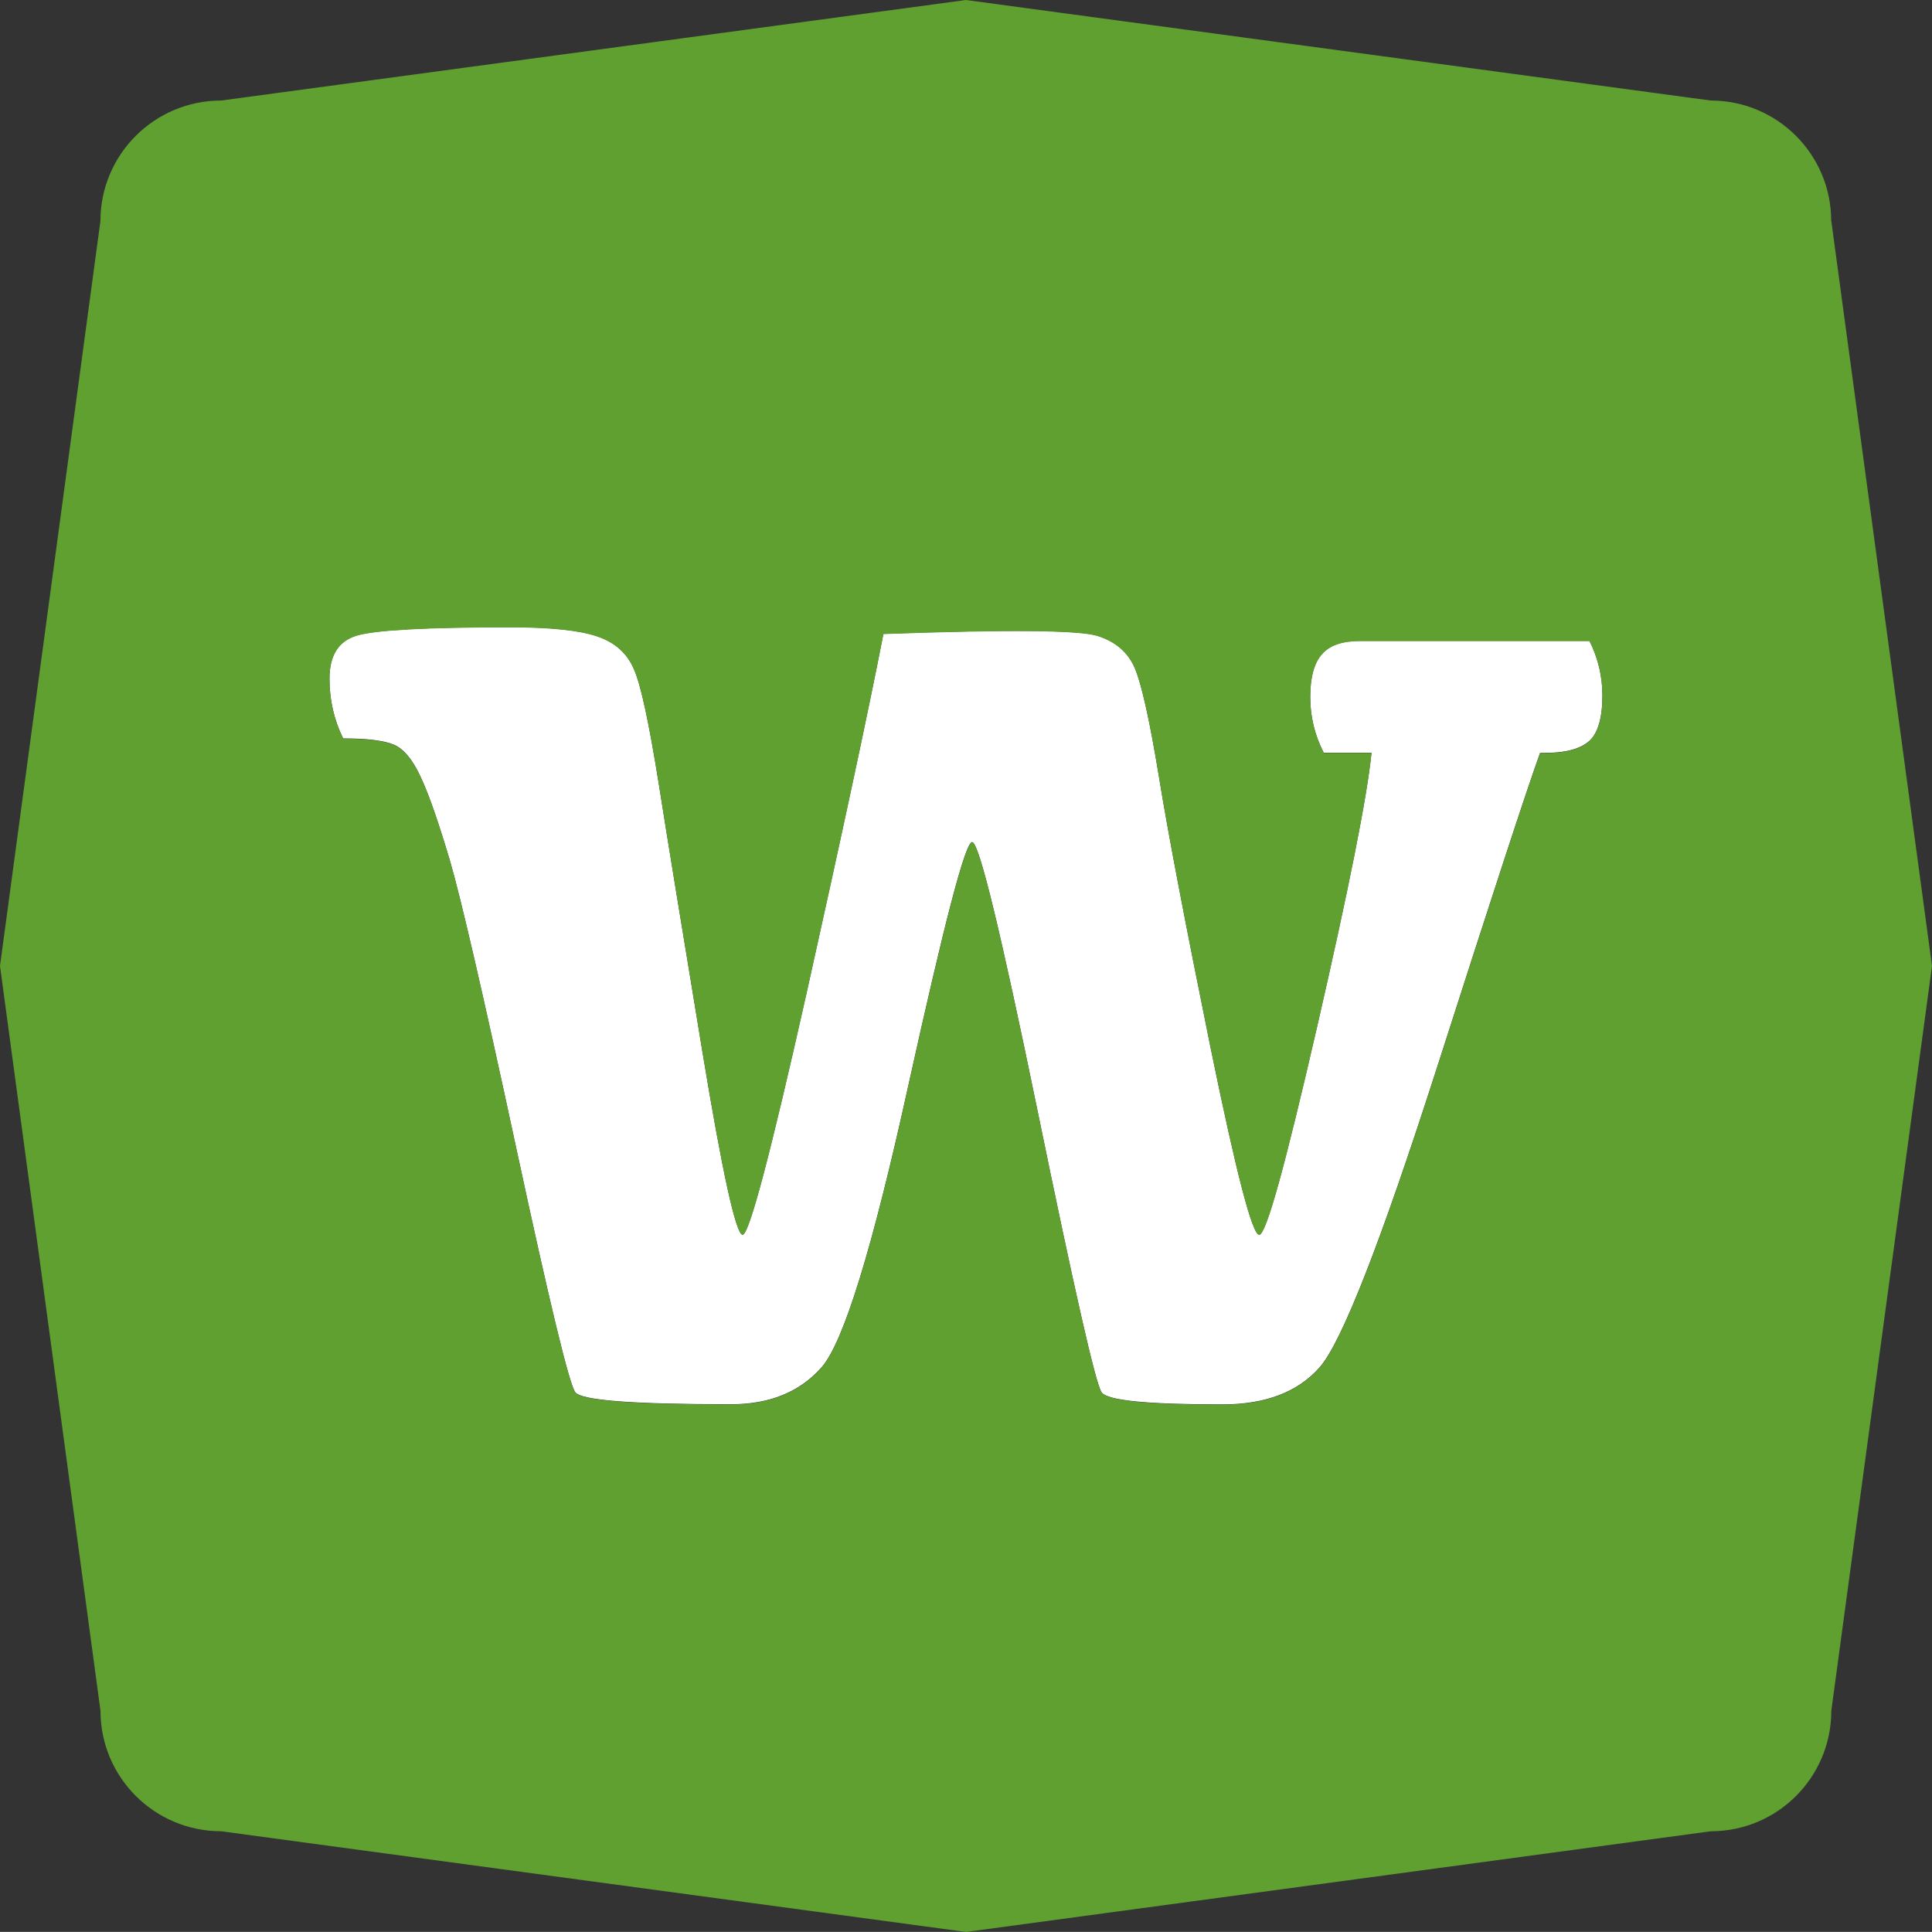 <svg xmlns="http://www.w3.org/2000/svg" id="Ebene_2" viewBox="0 0 369.16 369.14"><rect x="0" y="0" width="369.16" height="369.14" fill="#333333" stroke="none"/><defs><style>.cls-1{fill:#fff;}.cls-2{fill:#5fa031;}</style></defs><g id="Ebene_1-2"><path class="cls-1" d="M306.18,132.9c0,4.22-.82,7.09-2.47,8.66h-.02c-1.65,1.51-4.49,2.3-8.56,2.3h-.86c-2.61,7.22-9.21,27.43-19.85,60.6-10.66,33.14-18.1,52.11-22.29,56.82-4.17,4.73-10.38,7.07-18.57,7.07-14.28,0-21.98-.75-23.07-2.31-1.13-1.57-5.18-19.43-12.22-53.7-7.06-34.3-11.19-51.44-12.52-51.44s-5.34,15.57-12.22,46.63c-6.83,31.1-12.38,49.01-16.55,53.73-4.18,4.73-9.94,7.06-17.3,7.06-18.68,0-28.6-.74-29.76-2.3-1.17-1.56-4.92-17.09-11.28-46.64-6.35-29.54-10.61-47.91-12.72-55.11-2.15-7.18-3.94-12.4-5.5-15.72-1.52-3.35-3.24-5.42-5.1-6.24-1.92-.82-5.16-1.22-9.76-1.22-1.75-3.58-2.61-7.38-2.61-11.43,0-4.44,1.72-7.18,5.18-8.23,3.48-1.06,13.27-1.6,29.35-1.6,7.72,0,13.26.59,16.63,1.75,3.4,1.14,5.74,3.25,7.02,6.28,1.33,3,2.84,10.14,4.65,21.31,1.75,11.19,4.59,28.45,8.43,51.78,3.85,23.33,6.43,34.96,7.68,34.96s5.31-15.38,12.22-46.16c6.86-30.83,11.78-53.7,14.68-68.64,23.91-.86,37.57-.74,40.97.39,3.43,1.09,5.82,3.16,7.1,6.21,1.28,3.05,2.81,9.91,4.57,20.6,1.72,10.69,5.03,27.98,9.87,51.82,4.89,23.88,7.97,35.79,9.3,35.79s4.96-13.24,11.05-39.7c6.08-26.46,9.56-43.95,10.41-52.4h-9.13c-1.73-3.35-2.58-6.94-2.58-10.68s.75-6.48,2.24-8.16c1.48-1.72,3.93-2.53,7.3-2.53h43.82c1.64,3.28,2.47,6.75,2.47,10.42Z"></path><path class="cls-2" d="M349.92,42.22h-.02c0-12.72-10.31-23.01-23.02-23.01L184.57,0,42.25,19.21c-12.73,0-23.06,10.31-23.06,23.01L0,184.57l19.2,142.32c0,12.73,10.34,23.02,23.06,23.02l142.32,19.24,142.32-19.24c12.73,0,23.02-10.31,23.02-23.02l19.24-142.32-19.24-142.35ZM303.72,141.61h-.02c-1.65,1.51-4.49,2.3-8.56,2.3h-.86c-2.61,7.22-9.21,27.43-19.85,60.6-10.66,33.14-18.1,52.11-22.29,56.82-4.17,4.73-10.38,7.07-18.57,7.07-14.28,0-21.98-.75-23.07-2.31-1.13-1.57-5.18-19.43-12.22-53.7-7.06-34.3-11.19-51.44-12.52-51.44s-5.34,15.57-12.22,46.63c-6.83,31.1-12.38,49.01-16.55,53.73-4.18,4.73-9.94,7.06-17.3,7.06-18.68,0-28.6-.74-29.76-2.3-1.17-1.56-4.92-17.09-11.28-46.64-6.35-29.54-10.61-47.91-12.72-55.11-2.15-7.18-3.94-12.4-5.5-15.72-1.52-3.35-3.24-5.42-5.1-6.24-1.92-.82-5.16-1.22-9.76-1.22-1.75-3.58-2.61-7.38-2.61-11.43,0-4.44,1.72-7.18,5.18-8.23,3.48-1.06,13.27-1.6,29.35-1.6,7.72,0,13.26.59,16.63,1.75,3.4,1.14,5.74,3.25,7.02,6.28,1.33,3,2.84,10.14,4.65,21.31,1.75,11.19,4.59,28.45,8.43,51.78,3.85,23.33,6.43,34.96,7.68,34.96s5.31-15.38,12.22-46.16c6.86-30.83,11.78-53.7,14.68-68.64,23.91-.86,37.57-.74,40.97.39,3.43,1.09,5.82,3.16,7.1,6.21,1.28,3.05,2.81,9.91,4.57,20.6,1.72,10.69,5.03,27.98,9.87,51.82,4.89,23.88,7.97,35.79,9.3,35.79s4.96-13.24,11.05-39.7c6.08-26.46,9.56-43.95,10.41-52.4h-9.13c-1.73-3.35-2.58-6.94-2.58-10.68s.75-6.48,2.24-8.16c1.48-1.72,3.93-2.53,7.3-2.53h43.82c1.64,3.28,2.47,6.75,2.47,10.42,0,4.22-.82,7.09-2.47,8.66Z"></path></g></svg>